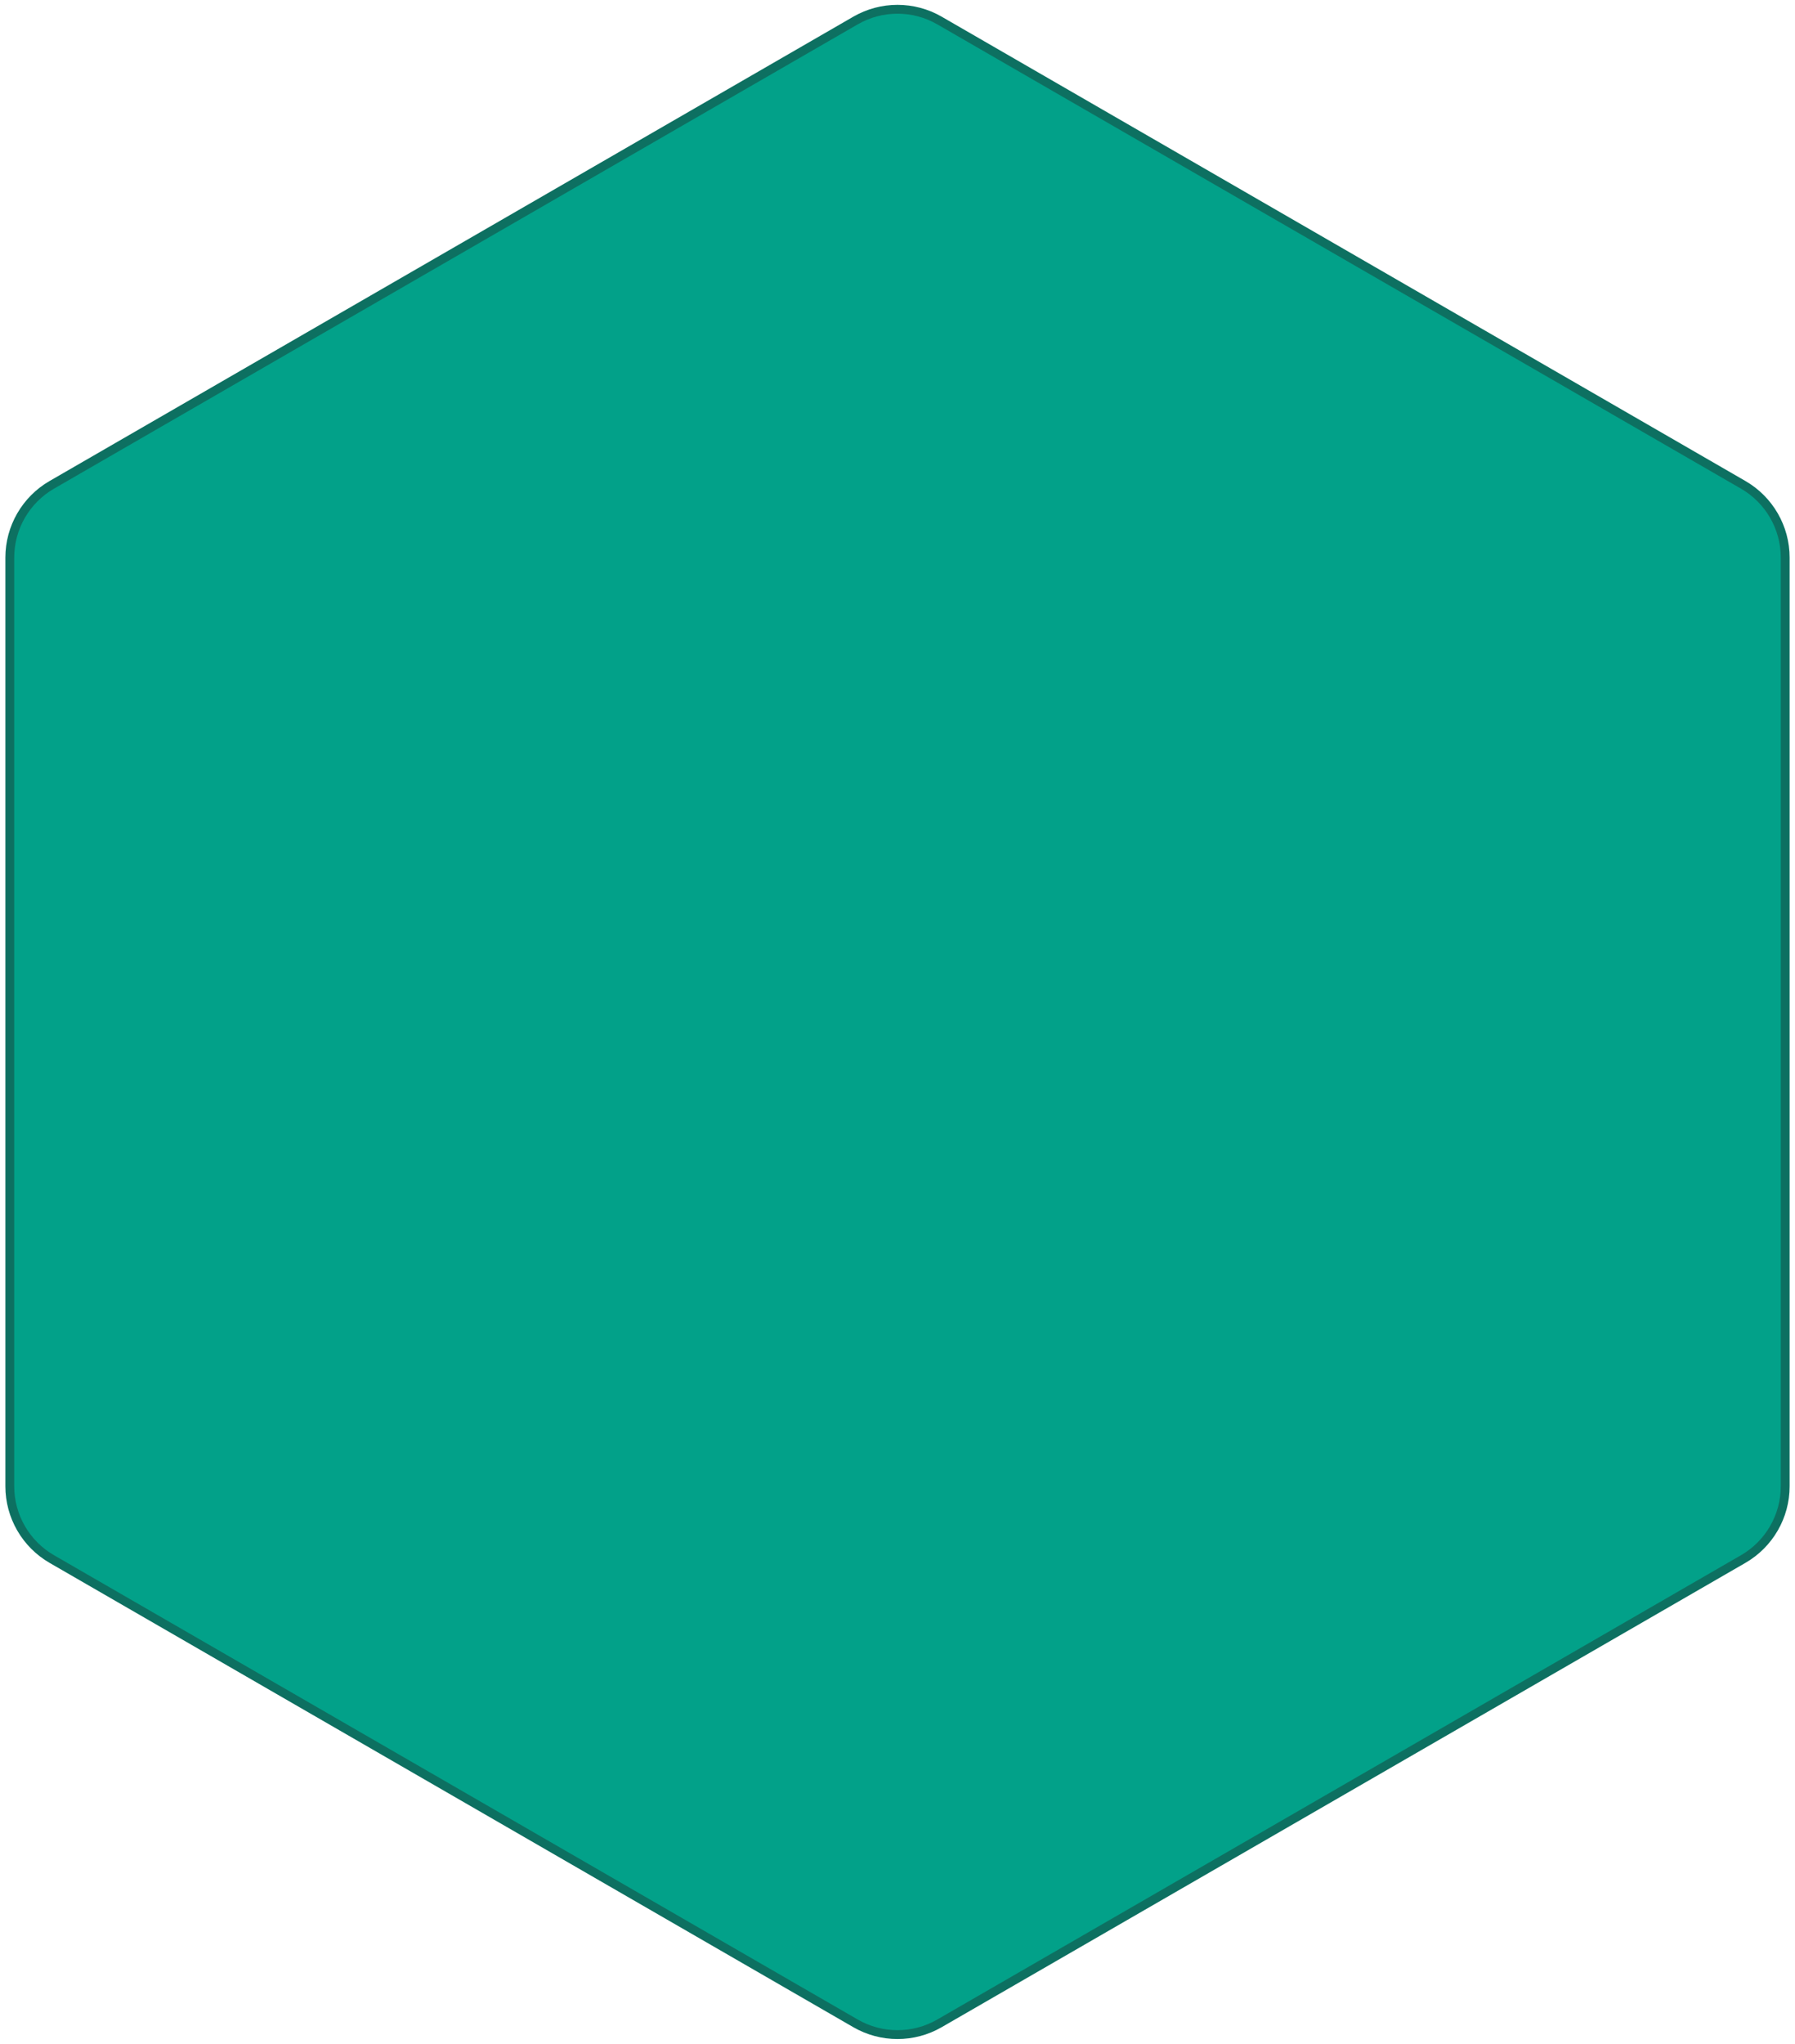 <svg width="203" height="231" viewBox="0 0 203 231" fill="none" xmlns="http://www.w3.org/2000/svg">
<path d="M96.75 2.32C99.69 0.623 103.311 0.623 106.25 2.32L197.142 54.796C200.082 56.493 201.892 59.63 201.892 63.023V167.977C201.892 171.371 200.082 174.507 197.142 176.204L106.25 228.68C103.311 230.377 99.69 230.377 96.75 228.68L5.858 176.204C2.919 174.507 1.108 171.371 1.108 167.977V63.023C1.108 59.63 2.919 56.493 5.858 54.796L96.75 2.32Z" fill="#02A189" stroke="#0D7061"/>
</svg>
